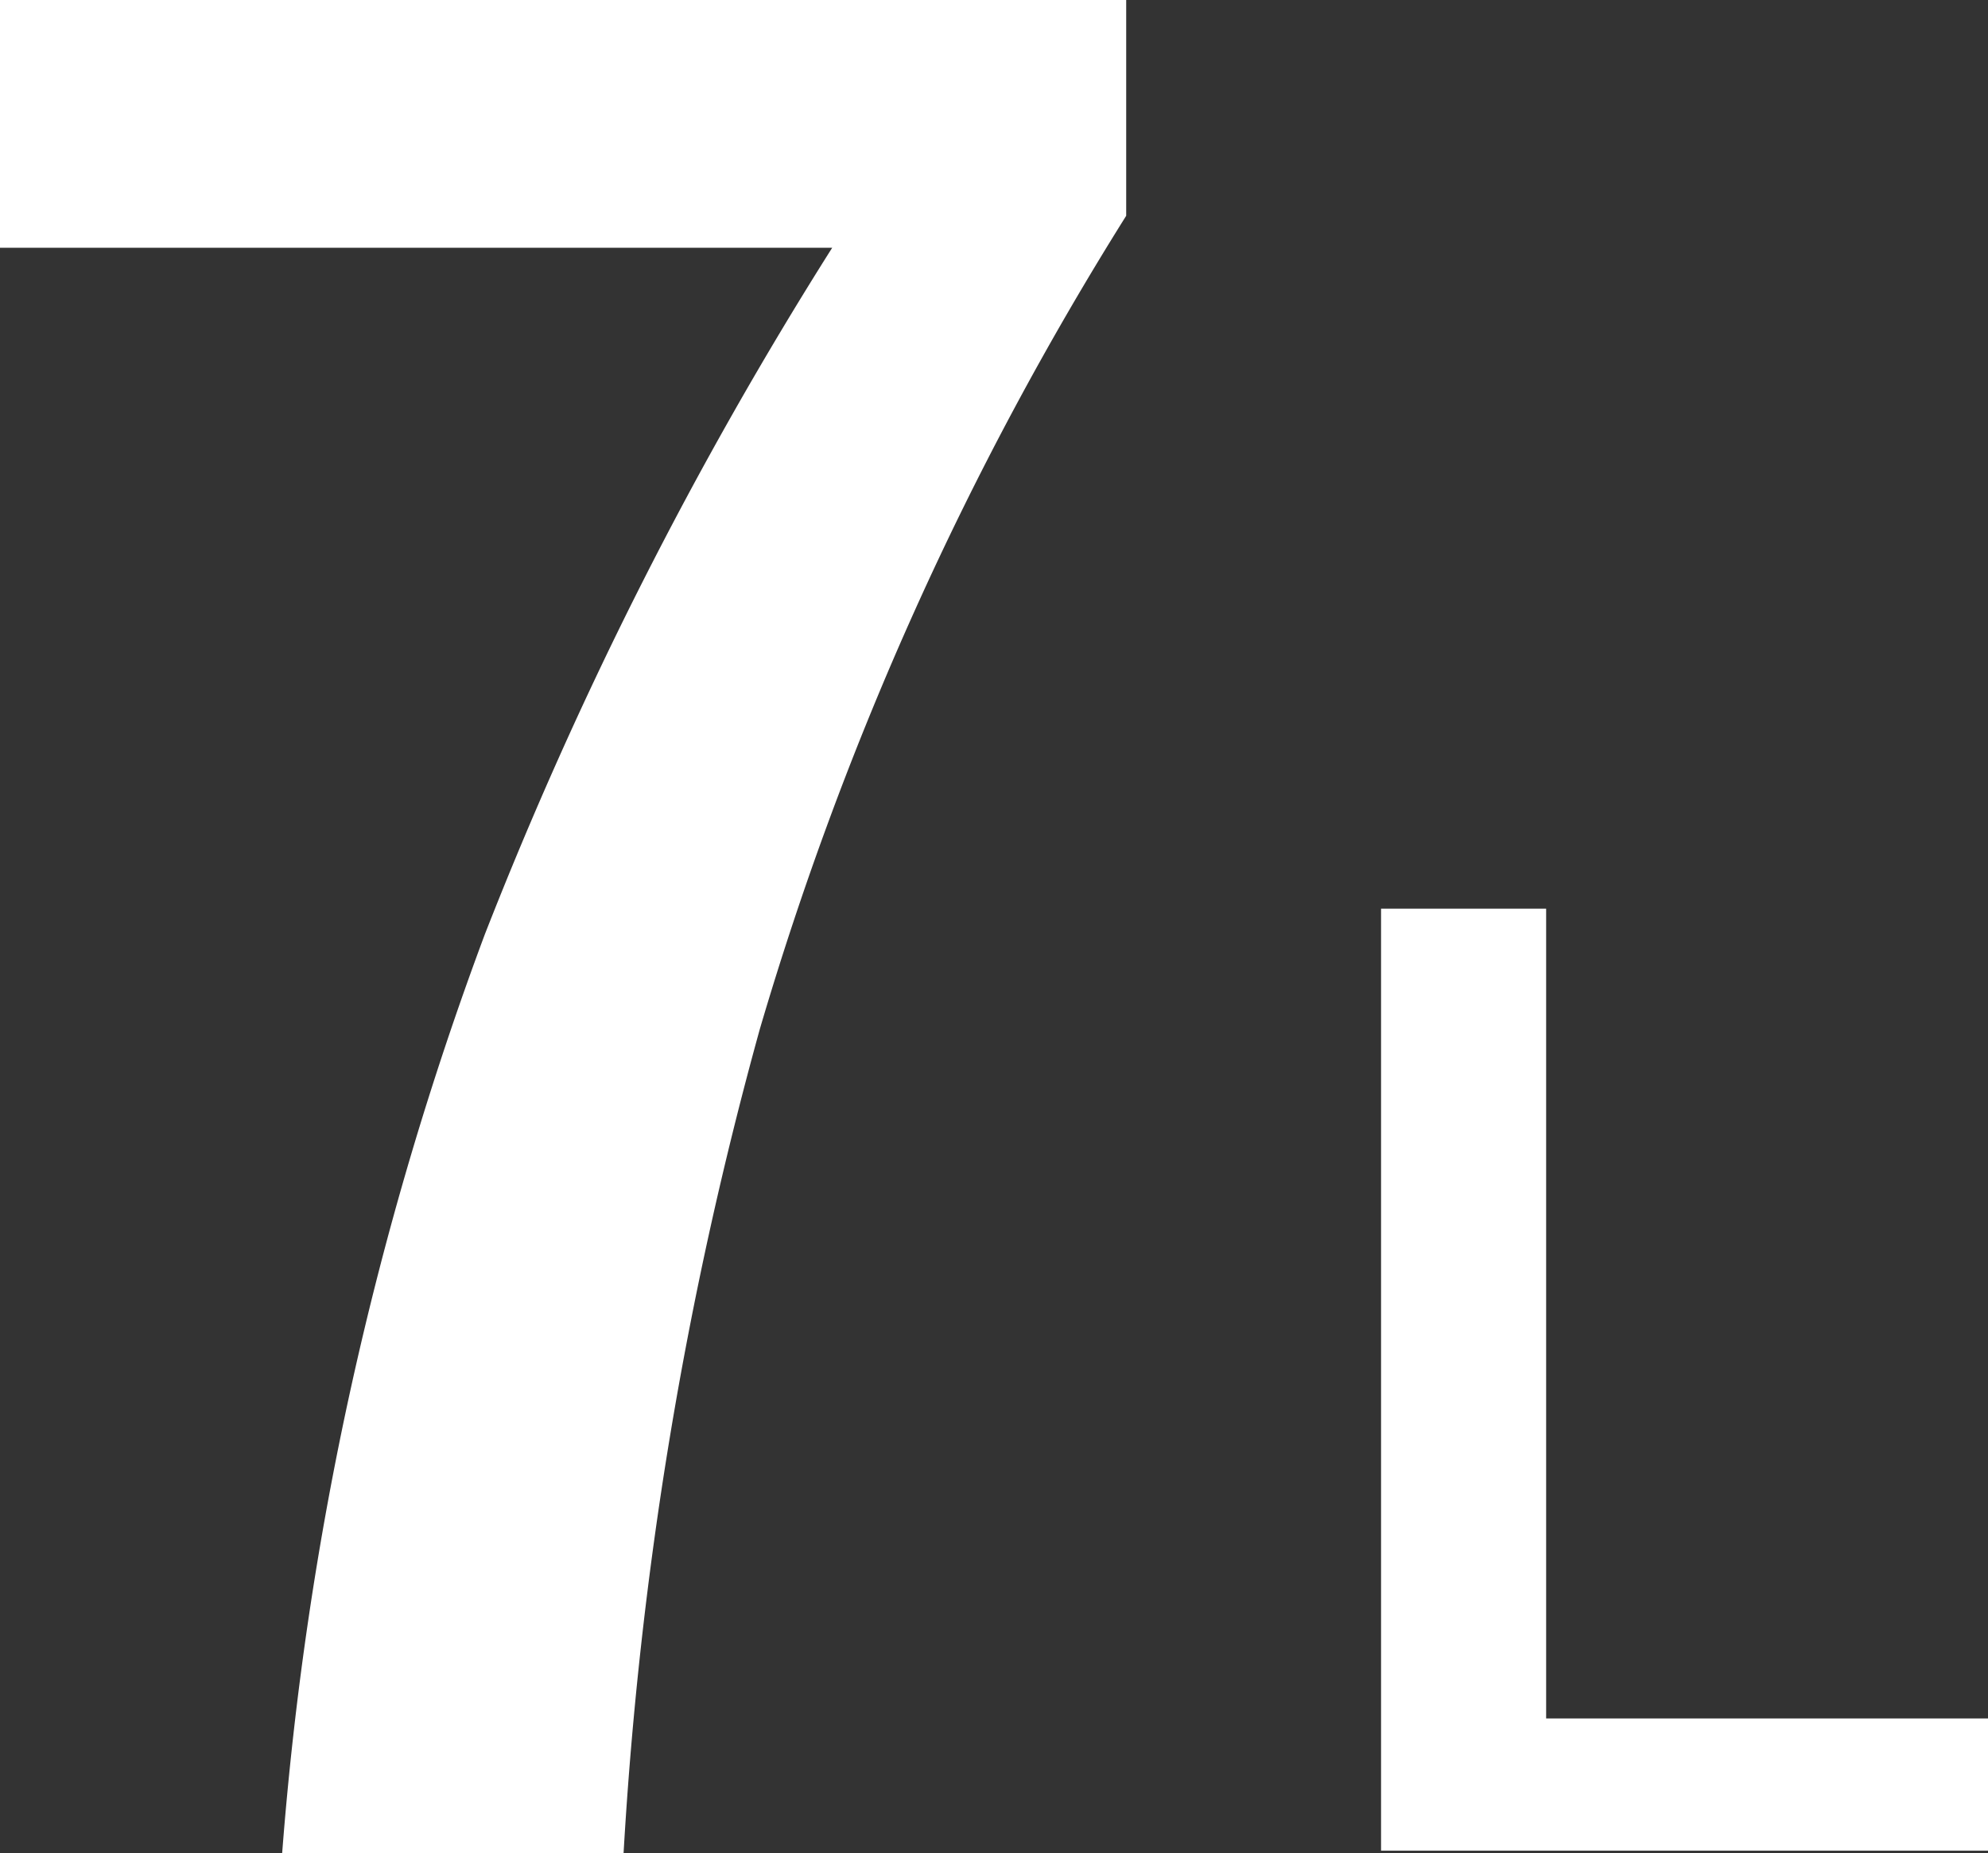 <svg xmlns="http://www.w3.org/2000/svg" width="32.754" height="30.527" viewBox="0 0 32.754 30.527">
  <rect x="0" y="0" width="32.754" height="30.527" fill="#333333" stroke="none"/>
  <path id="i-7l" d="M2.881-30.449v3.555A53.739,53.739,0,0,0-3.154-13.5,64.9,64.9,0,0,0-5.4.078h-5.625a55.388,55.388,0,0,1,3.34-15.137A66.469,66.469,0,0,1-1.963-26.367H-15.674v-4.082ZM9.8-15.479v13.34H17.08V.039h-10V-15.479Z" transform="translate(15.674 30.449)" fill="#fff"/>
</svg>
